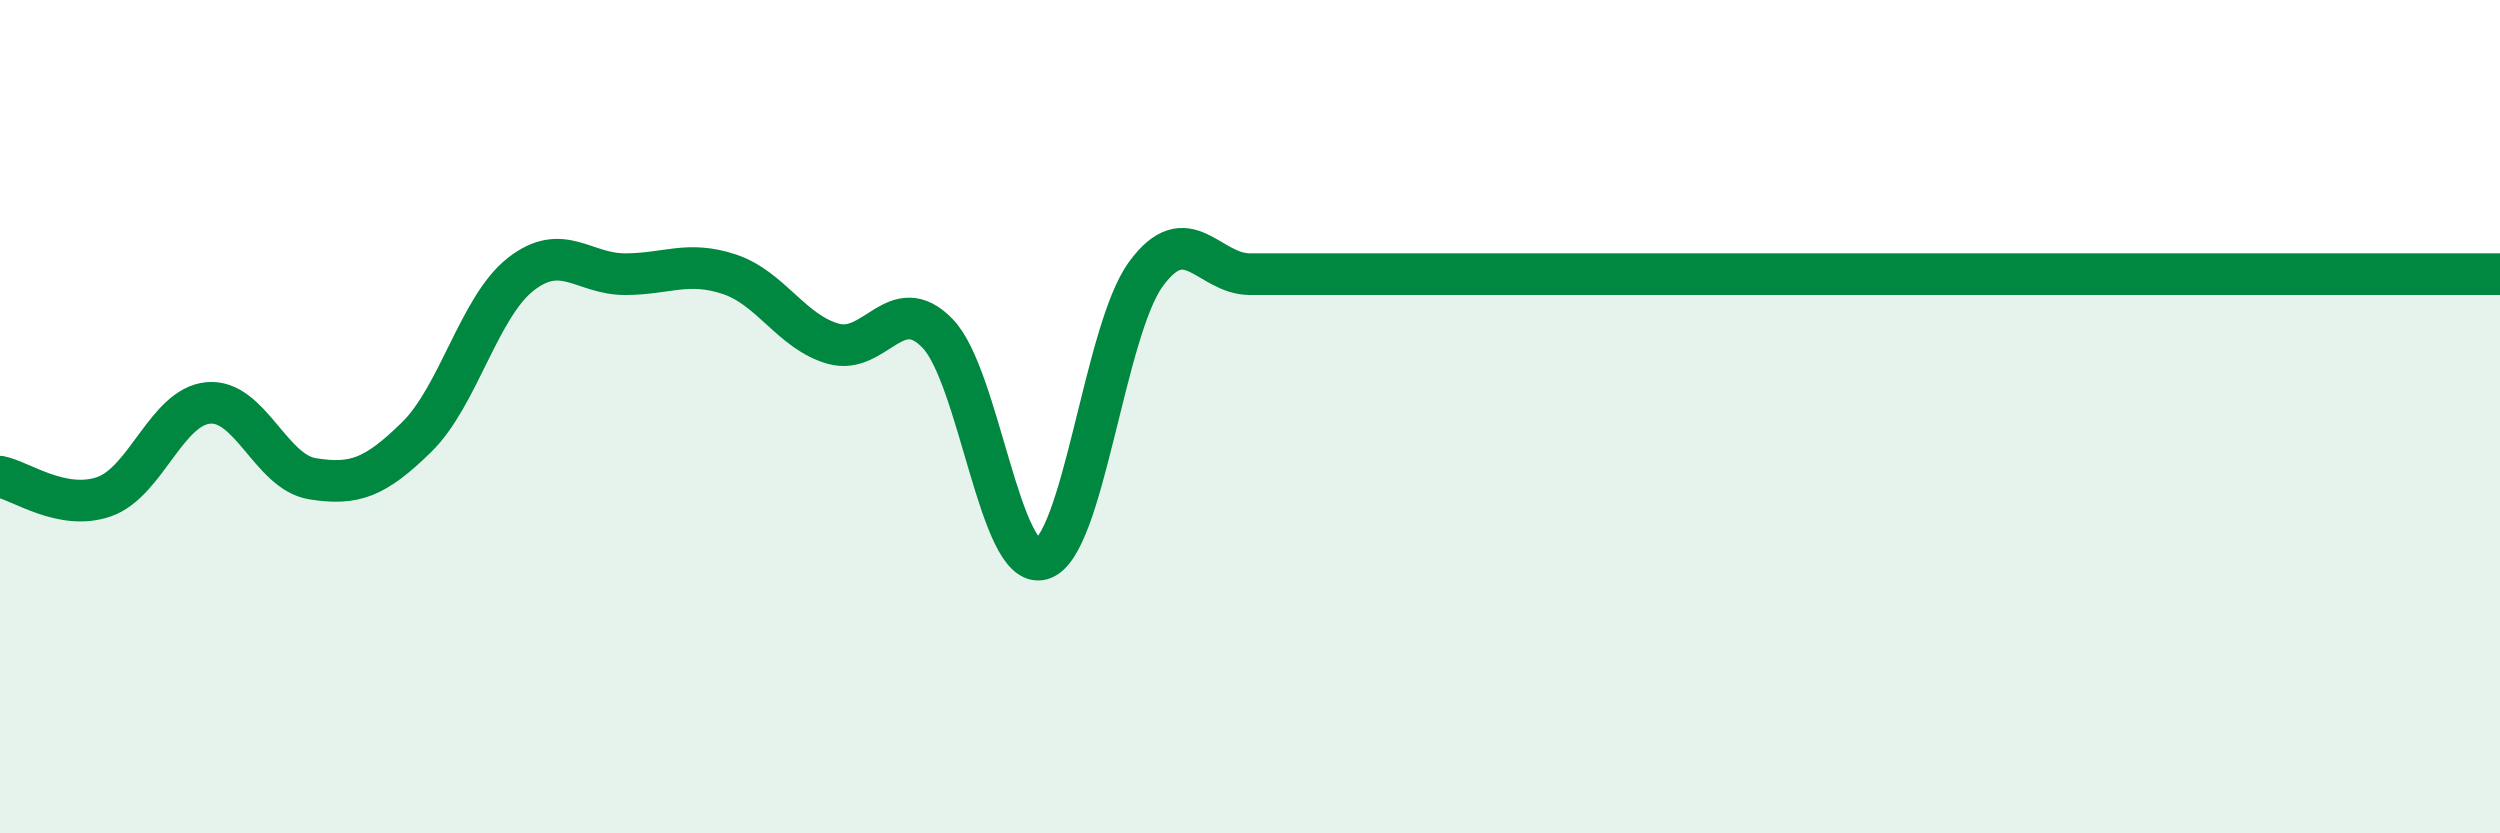 
    <svg width="60" height="20" viewBox="0 0 60 20" xmlns="http://www.w3.org/2000/svg">
      <path
        d="M 0,11.44 C 0.5,11.54 1.5,12.27 2.5,11.92 C 3.5,11.57 4,9.76 5,9.67 C 6,9.58 6.5,11.33 7.5,11.49 C 8.5,11.65 9,11.47 10,10.49 C 11,9.51 11.5,7.36 12.5,6.58 C 13.5,5.8 14,6.58 15,6.58 C 16,6.58 16.5,6.25 17.5,6.58 C 18.5,6.91 19,7.97 20,8.25 C 21,8.53 21.5,6.97 22.5,8 C 23.5,9.03 24,13.7 25,13.42 C 26,13.14 26.5,7.95 27.5,6.58 C 28.5,5.21 29,6.58 30,6.58 C 31,6.58 31.5,6.58 32.5,6.58 C 33.5,6.58 34,6.58 35,6.58 C 36,6.58 36.5,6.58 37.5,6.58 C 38.5,6.58 39,6.58 40,6.58 C 41,6.58 41.5,6.58 42.5,6.58 C 43.5,6.58 44,6.58 45,6.58 C 46,6.58 46.5,6.58 47.5,6.58 C 48.5,6.58 49,6.58 50,6.58 C 51,6.58 51.5,6.58 52.5,6.58 C 53.5,6.58 54,6.58 55,6.58 C 56,6.58 56.5,6.58 57.5,6.58 C 58.5,6.58 59.5,6.58 60,6.58L60 20L0 20Z"
        fill="#008740"
        opacity="0.1"
        stroke-linecap="round"
        stroke-linejoin="round"
      />
      <path
        d="M 0,11.44 C 0.5,11.54 1.5,12.27 2.5,11.92 C 3.5,11.57 4,9.76 5,9.67 C 6,9.58 6.5,11.33 7.5,11.49 C 8.5,11.65 9,11.47 10,10.49 C 11,9.51 11.5,7.36 12.5,6.58 C 13.5,5.8 14,6.58 15,6.58 C 16,6.58 16.5,6.25 17.5,6.58 C 18.5,6.91 19,7.97 20,8.25 C 21,8.53 21.5,6.97 22.5,8 C 23.5,9.03 24,13.7 25,13.42 C 26,13.14 26.5,7.95 27.5,6.58 C 28.5,5.21 29,6.58 30,6.58 C 31,6.58 31.5,6.58 32.5,6.58 C 33.5,6.58 34,6.58 35,6.58 C 36,6.58 36.5,6.58 37.5,6.58 C 38.5,6.58 39,6.58 40,6.58 C 41,6.58 41.5,6.58 42.5,6.58 C 43.5,6.58 44,6.58 45,6.58 C 46,6.58 46.5,6.58 47.5,6.58 C 48.5,6.58 49,6.58 50,6.58 C 51,6.58 51.5,6.58 52.5,6.58 C 53.5,6.58 54,6.58 55,6.58 C 56,6.58 56.5,6.58 57.5,6.58 C 58.5,6.58 59.5,6.58 60,6.58"
        stroke="#008740"
        stroke-width="1"
        fill="none"
        stroke-linecap="round"
        stroke-linejoin="round"
      />
    </svg>
  